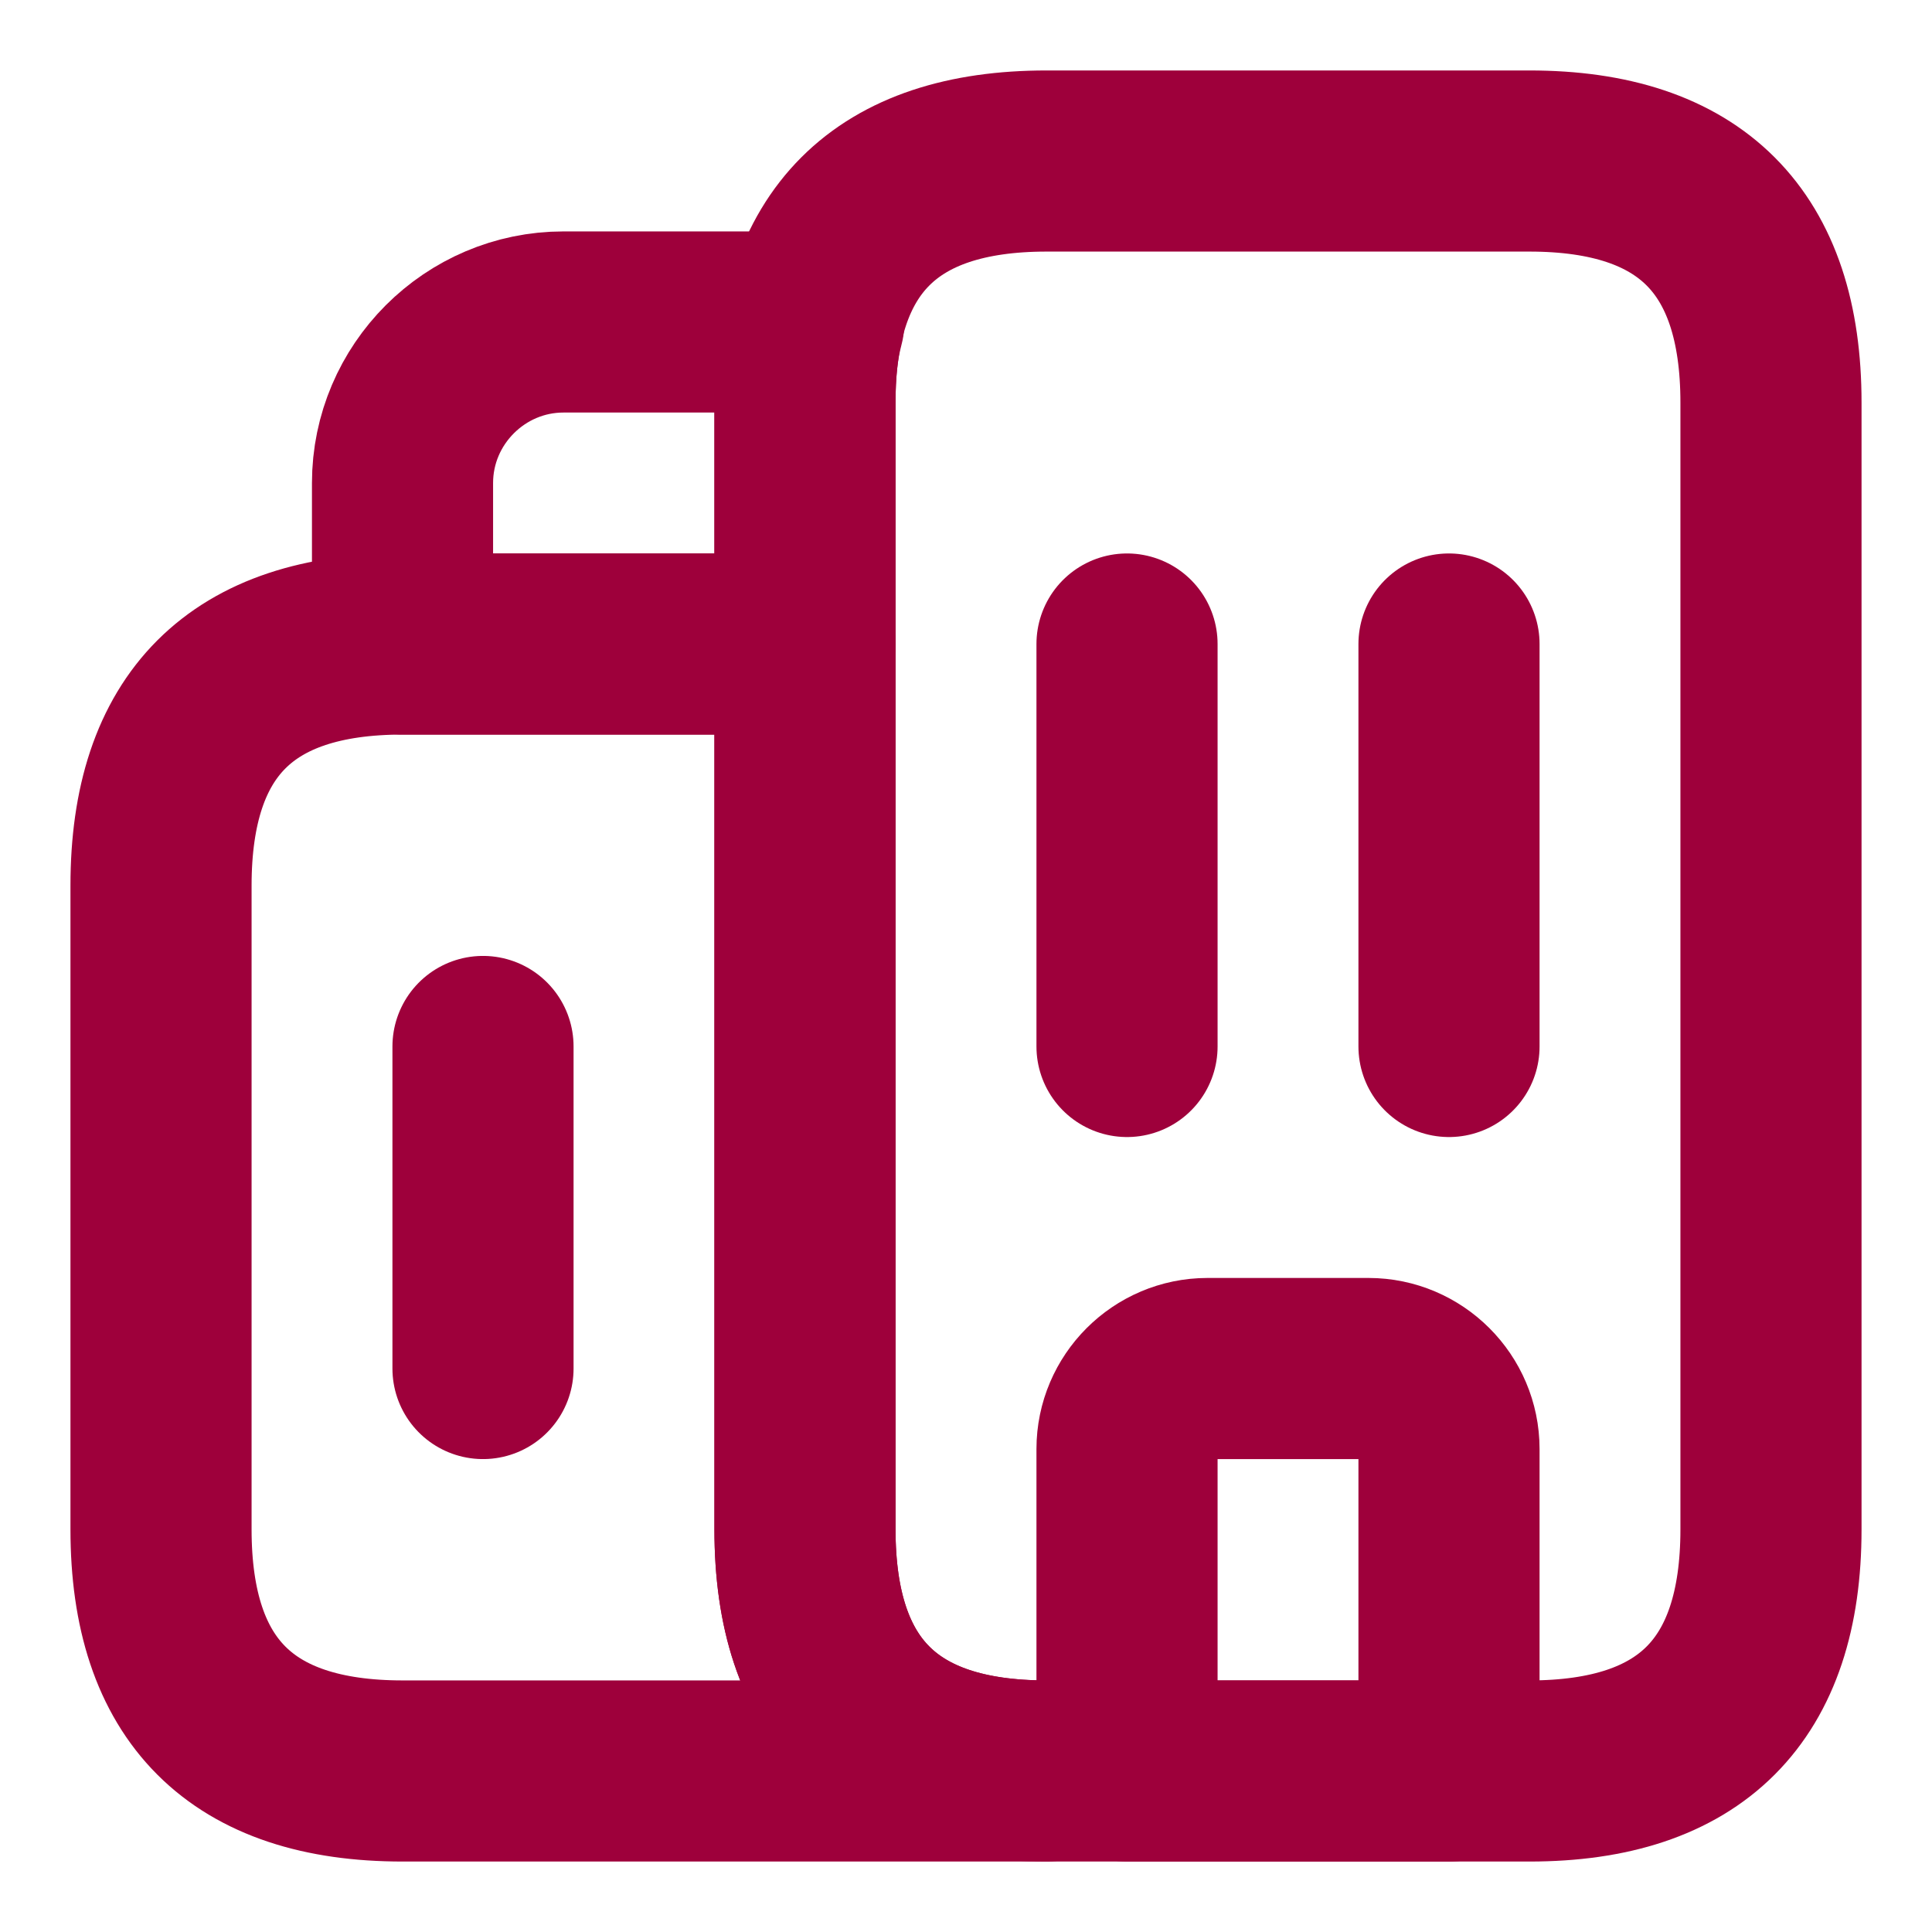 <svg width="32" height="32" viewBox="0 0 32 32" fill="none" xmlns="http://www.w3.org/2000/svg">
<g id="vuesax/linear/buildings">
<g id="buildings">
<path id="Vector" d="M17.333 29.333H6.667C4 29.333 2.667 28 2.667 25.333V14.667C2.667 12 4 10.667 6.667 10.667H13.333V25.333C13.333 28 14.667 29.333 17.333 29.333Z" stroke="#9E003B" stroke-width="3" stroke-miterlimit="10" stroke-linecap="round" stroke-linejoin="round"/>
<path id="Vector_2" d="M13.48 5.333C13.373 5.733 13.333 6.173 13.333 6.667V10.667H6.667V8C6.667 6.533 7.867 5.333 9.333 5.333H13.48Z" stroke="#9E003B" stroke-width="3" stroke-miterlimit="10" stroke-linecap="round" stroke-linejoin="round"/>
<path id="Vector_3" d="M18.667 10.667V17.333" stroke="#9E003B" stroke-width="3" stroke-miterlimit="10" stroke-linecap="round" stroke-linejoin="round"/>
<path id="Vector_4" d="M24 10.667V17.333" stroke="#9E003B" stroke-width="3" stroke-miterlimit="10" stroke-linecap="round" stroke-linejoin="round"/>
<path id="Vector_5" d="M22.667 22.667H20C19.267 22.667 18.667 23.267 18.667 24V29.333H24V24C24 23.267 23.4 22.667 22.667 22.667Z" stroke="#9E003B" stroke-width="3" stroke-miterlimit="10" stroke-linecap="round" stroke-linejoin="round"/>
<path id="Vector_6" d="M8 17.333V22.667" stroke="#9E003B" stroke-width="3" stroke-miterlimit="10" stroke-linecap="round" stroke-linejoin="round"/>
<path id="Vector_7" d="M13.333 25.333V6.667C13.333 4 14.667 2.667 17.333 2.667H25.333C28 2.667 29.333 4 29.333 6.667V25.333C29.333 28 28 29.333 25.333 29.333H17.333C14.667 29.333 13.333 28 13.333 25.333Z" stroke="#9E003B" stroke-width="3" stroke-miterlimit="10" stroke-linecap="round" stroke-linejoin="round"/>
</g>
</g>
</svg>
